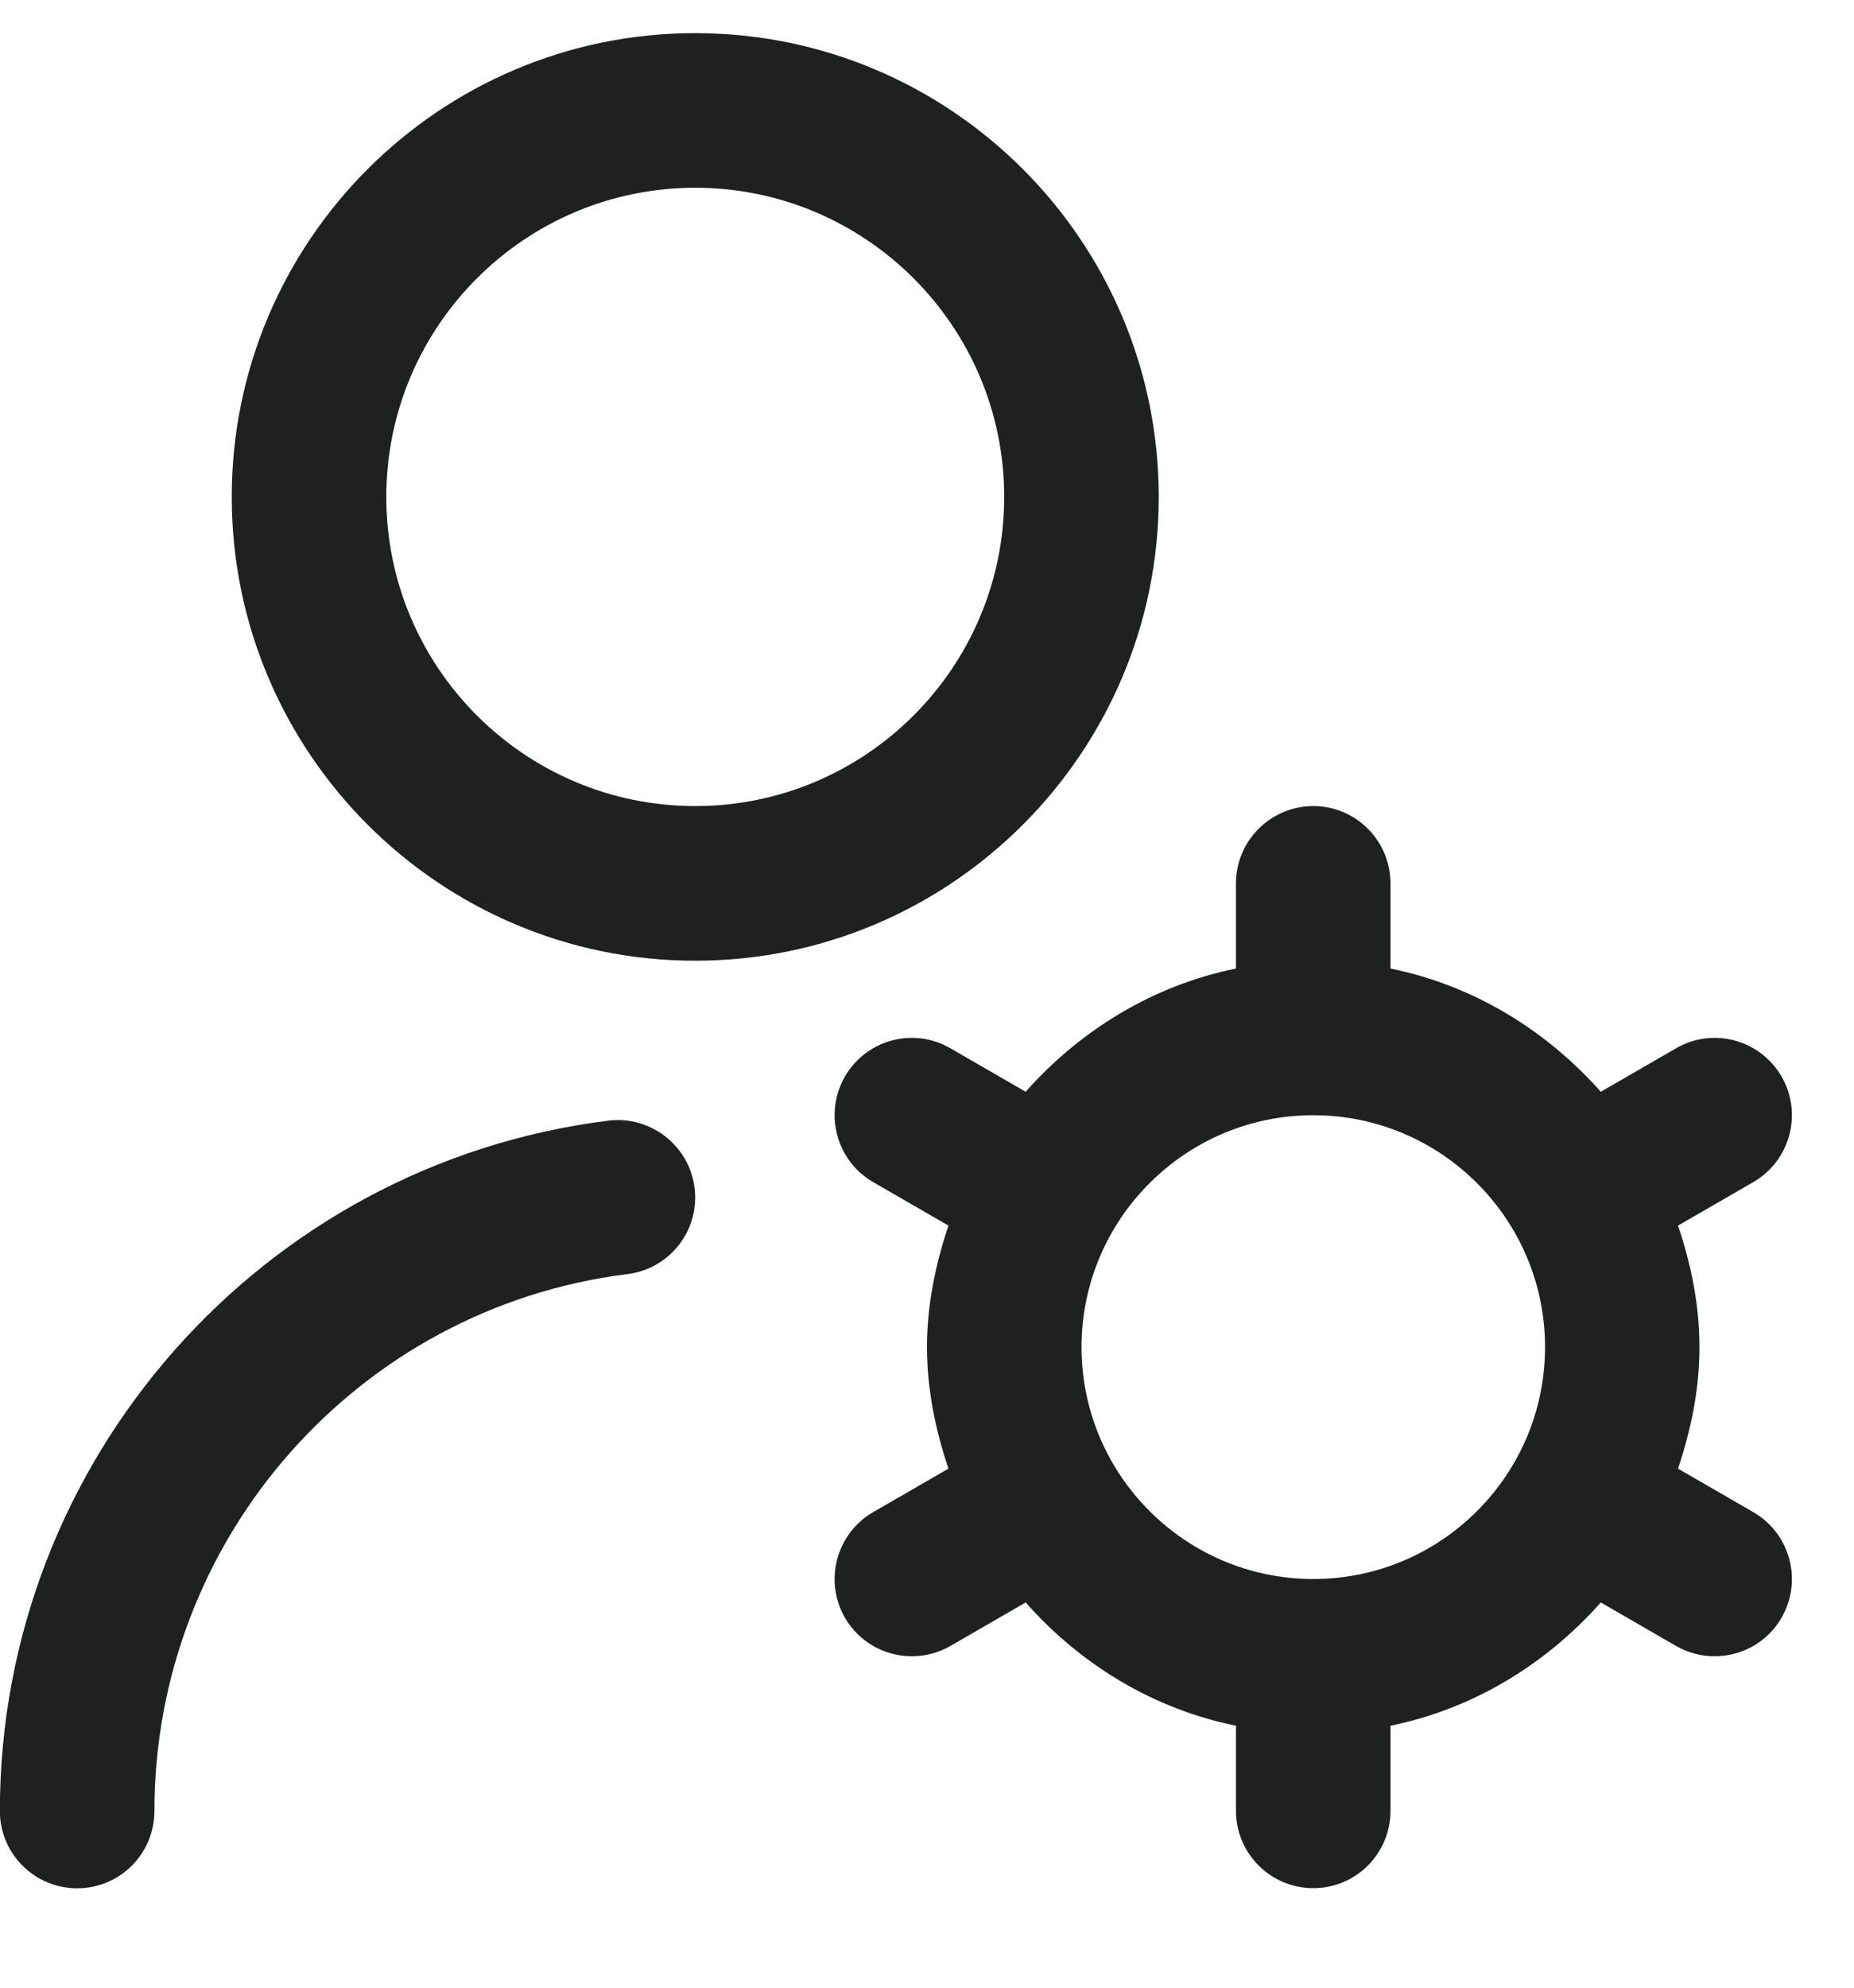 <svg width="14" height="15" viewBox="0 0 14 15" fill="none" xmlns="http://www.w3.org/2000/svg">
<g id="user-gear-manager" clip-path="url(#clip0_5741_5582)">
<path id="Vector" d="M8.75 3.75C8.75 1.82 7.18 0.25 5.25 0.25C3.32 0.25 1.75 1.82 1.75 3.75C1.75 5.68 3.32 7.25 5.25 7.25C7.18 7.25 8.75 5.68 8.75 3.75ZM5.25 6.083C3.963 6.083 2.917 5.037 2.917 3.75C2.917 2.463 3.963 1.417 5.25 1.417C6.537 1.417 7.583 2.463 7.583 3.75C7.583 5.037 6.537 6.083 5.25 6.083ZM5.245 8.964C5.285 9.284 5.059 9.575 4.738 9.615C2.702 9.869 1.166 11.61 1.166 13.667C1.166 13.989 0.905 14.25 0.583 14.25C0.261 14.25 -0.001 13.989 -0.001 13.667C-0.001 11.024 1.975 8.784 4.594 8.457C4.91 8.417 5.205 8.644 5.245 8.964L5.245 8.964ZM13.239 11.411L12.671 11.083C12.768 10.793 12.833 10.489 12.833 10.166C12.833 9.844 12.769 9.539 12.671 9.249L13.239 8.921C13.518 8.76 13.614 8.403 13.453 8.124C13.291 7.845 12.935 7.749 12.656 7.911L12.088 8.239C11.677 7.776 11.129 7.437 10.5 7.309V6.667C10.5 6.345 10.239 6.083 9.917 6.083C9.595 6.083 9.333 6.345 9.333 6.667V7.309C8.704 7.437 8.156 7.776 7.745 8.239L7.177 7.911C6.897 7.749 6.542 7.845 6.38 8.124C6.22 8.404 6.315 8.76 6.594 8.921L7.162 9.249C7.065 9.539 7 9.844 7 10.166C7 10.489 7.065 10.793 7.162 11.083L6.594 11.411C6.315 11.572 6.22 11.929 6.38 12.208C6.489 12.395 6.684 12.499 6.886 12.499C6.985 12.499 7.085 12.474 7.177 12.421L7.745 12.093C8.156 12.557 8.704 12.896 9.333 13.023V13.665C9.333 13.988 9.595 14.249 9.917 14.249C10.239 14.249 10.5 13.988 10.5 13.665V13.023C11.129 12.895 11.677 12.556 12.088 12.093L12.656 12.421C12.748 12.474 12.848 12.499 12.947 12.499C13.149 12.499 13.345 12.395 13.453 12.208C13.614 11.928 13.518 11.572 13.239 11.411ZM9.917 11.916C8.952 11.916 8.167 11.131 8.167 10.166C8.167 9.201 8.952 8.416 9.917 8.416C10.882 8.416 11.667 9.201 11.667 10.166C11.667 11.131 10.882 11.916 9.917 11.916Z" fill="#1F2020"/>
</g>
<defs>
<clipPath id="clip0_5741_5582">
<rect width="14" height="14" fill="white" transform="translate(0 0.25)"/>
</clipPath>
</defs>
</svg>
